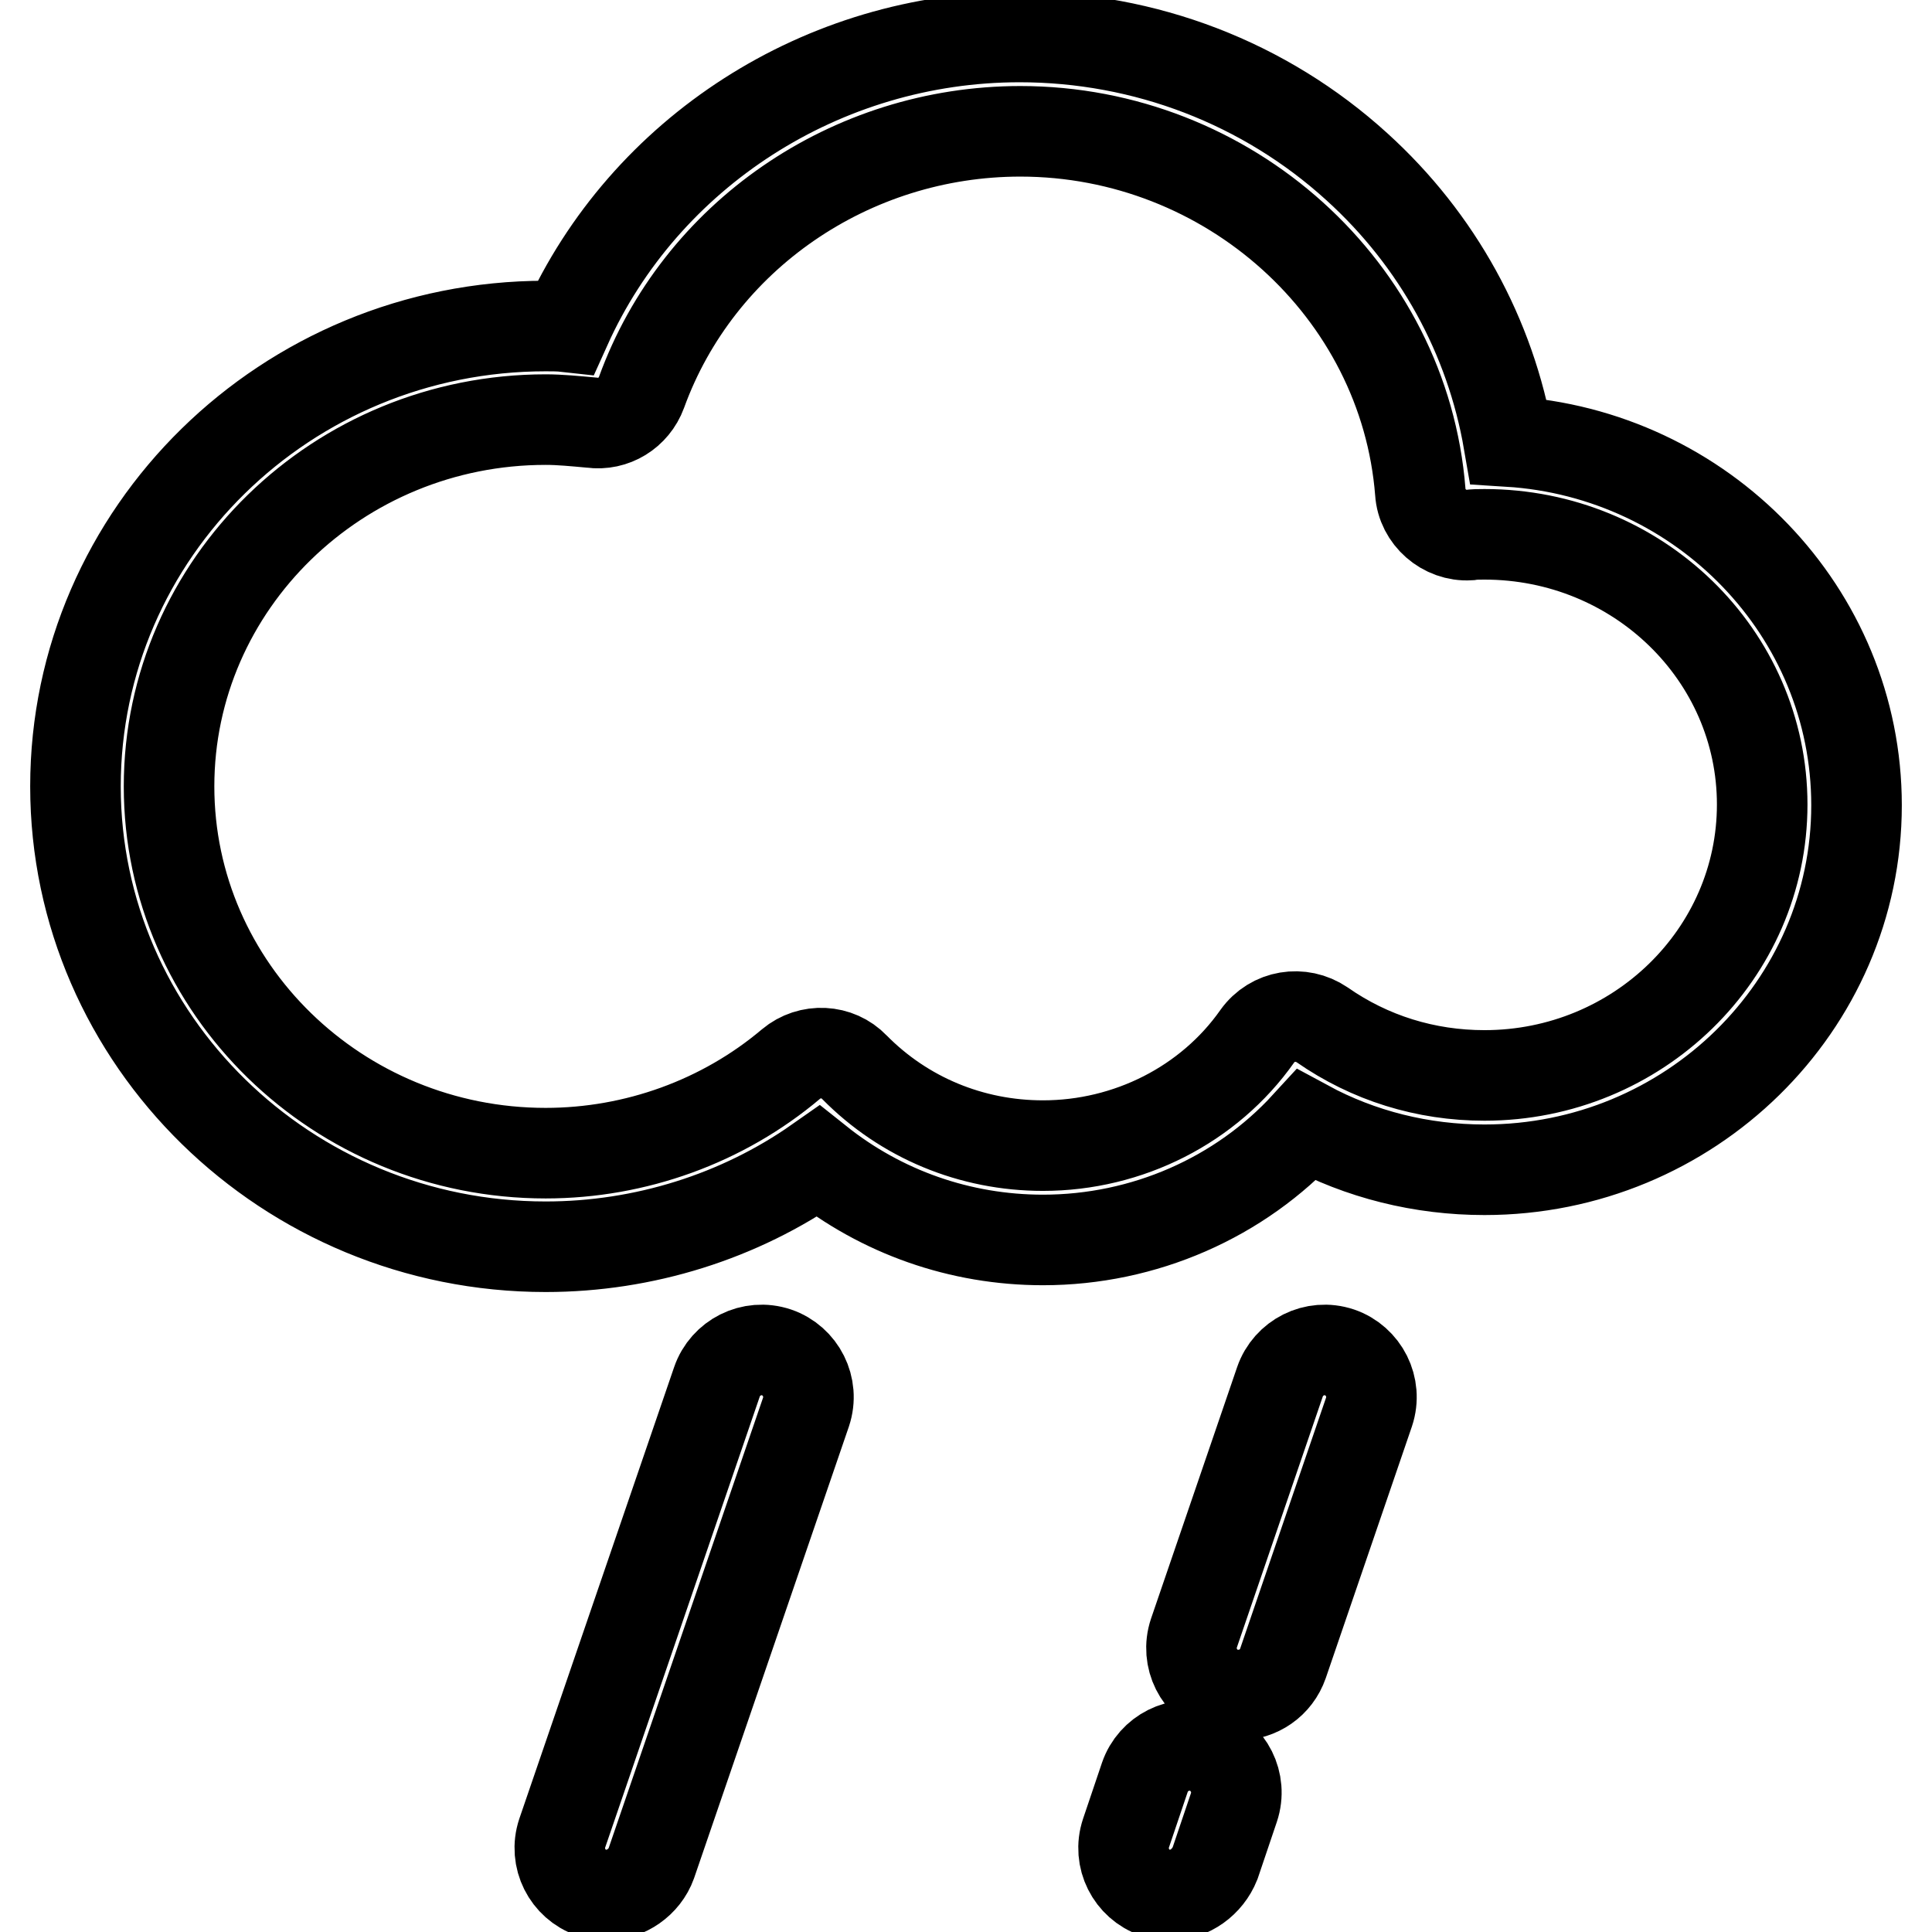 <?xml version="1.0" encoding="utf-8"?>
<!-- Svg Vector Icons : http://www.onlinewebfonts.com/icon -->
<!DOCTYPE svg PUBLIC "-//W3C//DTD SVG 1.1//EN" "http://www.w3.org/Graphics/SVG/1.1/DTD/svg11.dtd">
<svg version="1.1" xmlns="http://www.w3.org/2000/svg" xmlns:xlink="http://www.w3.org/1999/xlink" x="0px" y="0px" viewBox="0 0 256 256" enable-background="new 0 0 256 256" xml:space="preserve">
<g><g><path stroke-width="12" fill-opacity="0" stroke="#000000"  d="M80.4,251.1c-0.7,0-1.4-0.1-2-0.3c-3.2-1.1-5-4.6-3.9-7.9l20.5-59.8c1.1-3.2,4.6-5,7.9-3.9c3.2,1.1,5,4.6,3.9,7.9l-20.5,59.8C85.4,249.4,82.9,251.1,80.4,251.1z"/><path stroke-width="12" fill-opacity="0" stroke="#000000"  d="M155.1,251.1c-0.7,0-1.4-0.1-2-0.3c-3.2-1.1-5-4.6-3.9-7.9l2.5-7.4c1.1-3.2,4.6-5,7.9-3.9c3.2,1.1,5,4.6,3.9,7.9l-2.5,7.4C160,249.4,157.6,251.1,155.1,251.1z"/><path stroke-width="12" fill-opacity="0" stroke="#000000"  d="M164.1,224.6c-0.7,0-1.4-0.1-2-0.3c-3.2-1.1-5-4.6-3.9-7.9l11.4-33.3c1.1-3.2,4.6-5,7.9-3.9c3.2,1.1,5,4.6,3.9,7.9L170,220.4C169.1,223,166.7,224.6,164.1,224.6z"/><path stroke-width="12" fill-opacity="0" stroke="#000000"  d="M72.3,165.2c-34.3,0-62.3-27.4-62.3-61c0-33.6,27.9-61,62.3-61c0.9,0,1.8,0,2.7,0.1c10.4-23.1,34-38.4,60.1-38.4c16.6,0,32.5,6.1,44.7,17.2c10.7,9.7,17.7,22.5,20.1,36.4c25.7,1.6,46.1,22.6,46.1,48.2c0,26.6-22.1,48.3-49.3,48.3c-8.3,0-16.4-2-23.6-5.9c-8.8,9.6-21.5,15.2-34.9,15.2c-11,0-21.4-3.7-29.8-10.4C98,161.2,85.3,165.2,72.3,165.2z M72.3,55.6c-27.5,0-49.9,21.8-49.9,48.6c0,26.8,22.4,48.6,49.9,48.6c11.9,0,23.5-4.2,32.5-11.8c2.5-2.1,6.2-1.9,8.4,0.4c6.6,6.7,15.5,10.4,25,10.4c11.3,0,22-5.4,28.4-14.5c2-2.8,5.8-3.4,8.6-1.5c6.3,4.4,13.7,6.7,21.5,6.7c20.3,0,36.8-16.1,36.8-35.9S217,70.8,196.7,70.8c-0.7,0-1.4,0-2,0.1c-3.3,0.2-6.3-2.4-6.5-5.7c-2.1-26.8-25.4-47.8-53-47.8c-22.5,0-42.7,13.9-50.2,34.6c-1,2.7-3.7,4.4-6.6,4C76.2,55.8,74.2,55.6,72.3,55.6z"/></g></g>
</svg>